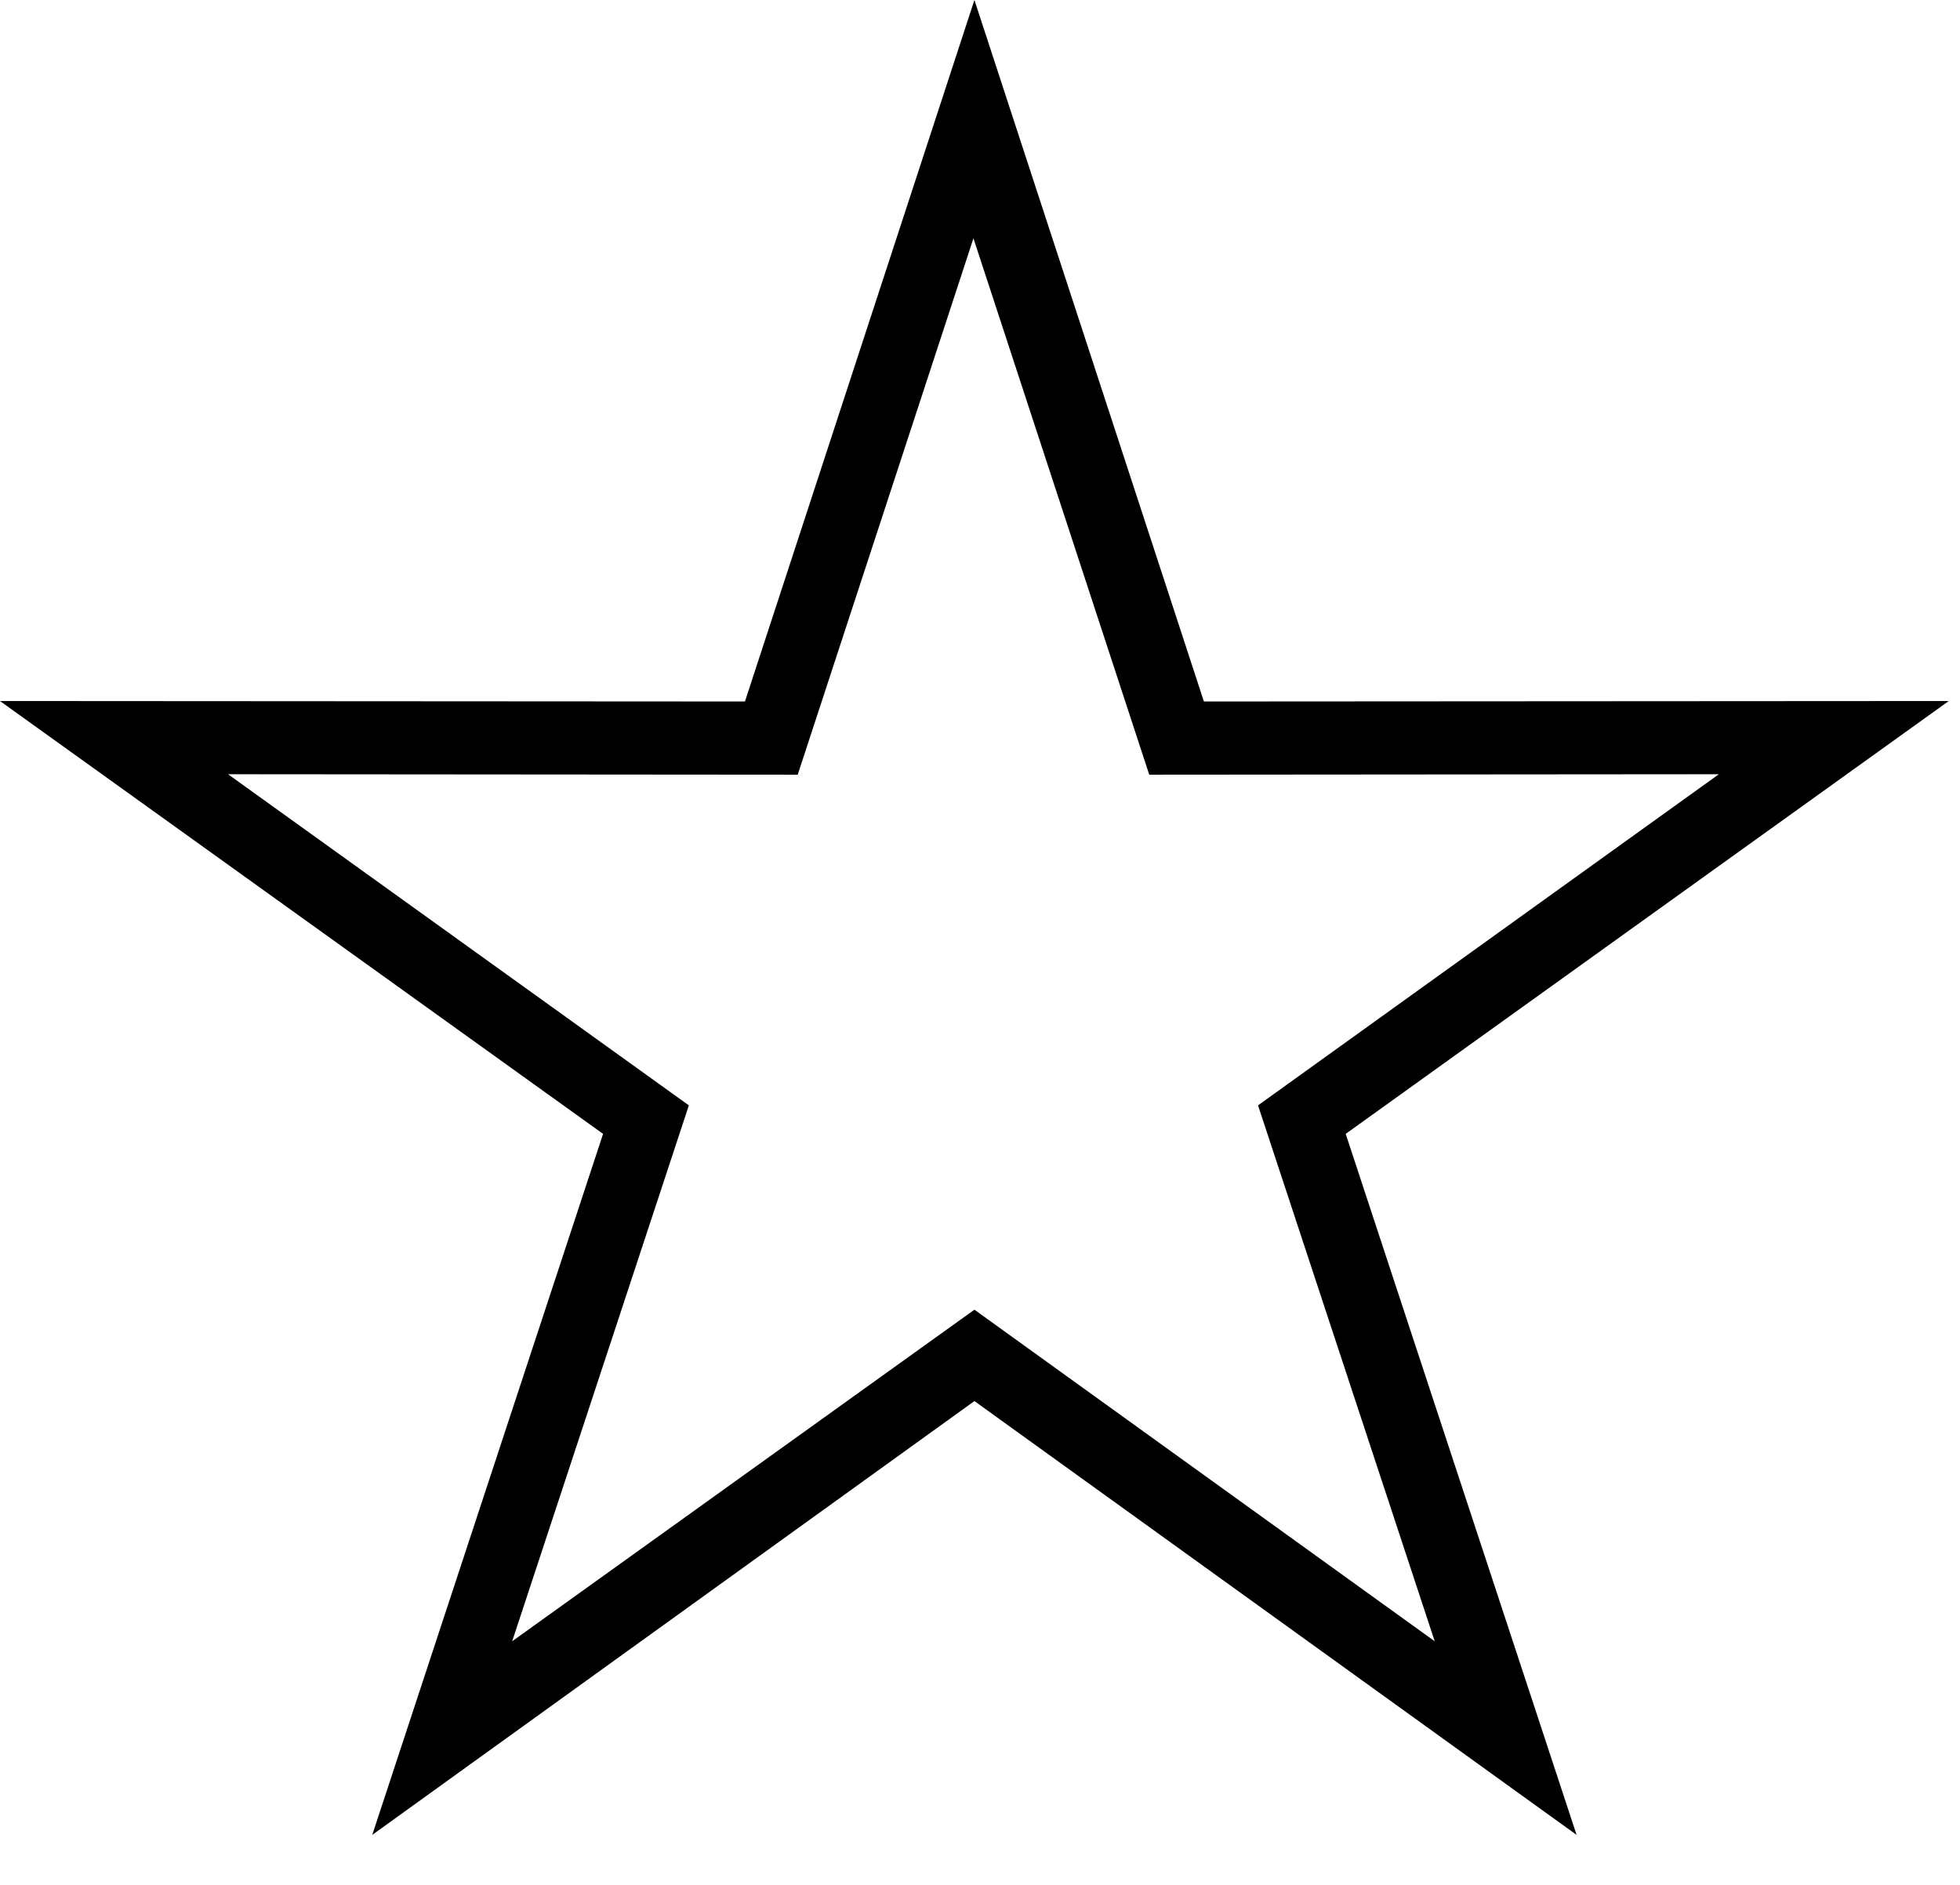 <svg width="26" height="25" viewBox="0 0 26 25" fill="none" xmlns="http://www.w3.org/2000/svg">
<path d="M20.914 24.337L12.926 18.583L4.938 24.337L8 15.039L0 9.298L9.882 9.304L12.926 0L15.97 9.304L25.851 9.298L17.851 15.039L20.914 24.337ZM12.926 17.371L19.032 21.769L16.688 14.661L22.801 10.269L15.245 10.275L12.913 3.161L10.582 10.275L3.025 10.269L9.138 14.661L6.794 21.769L12.926 17.371Z" fill="black"/>
</svg>
